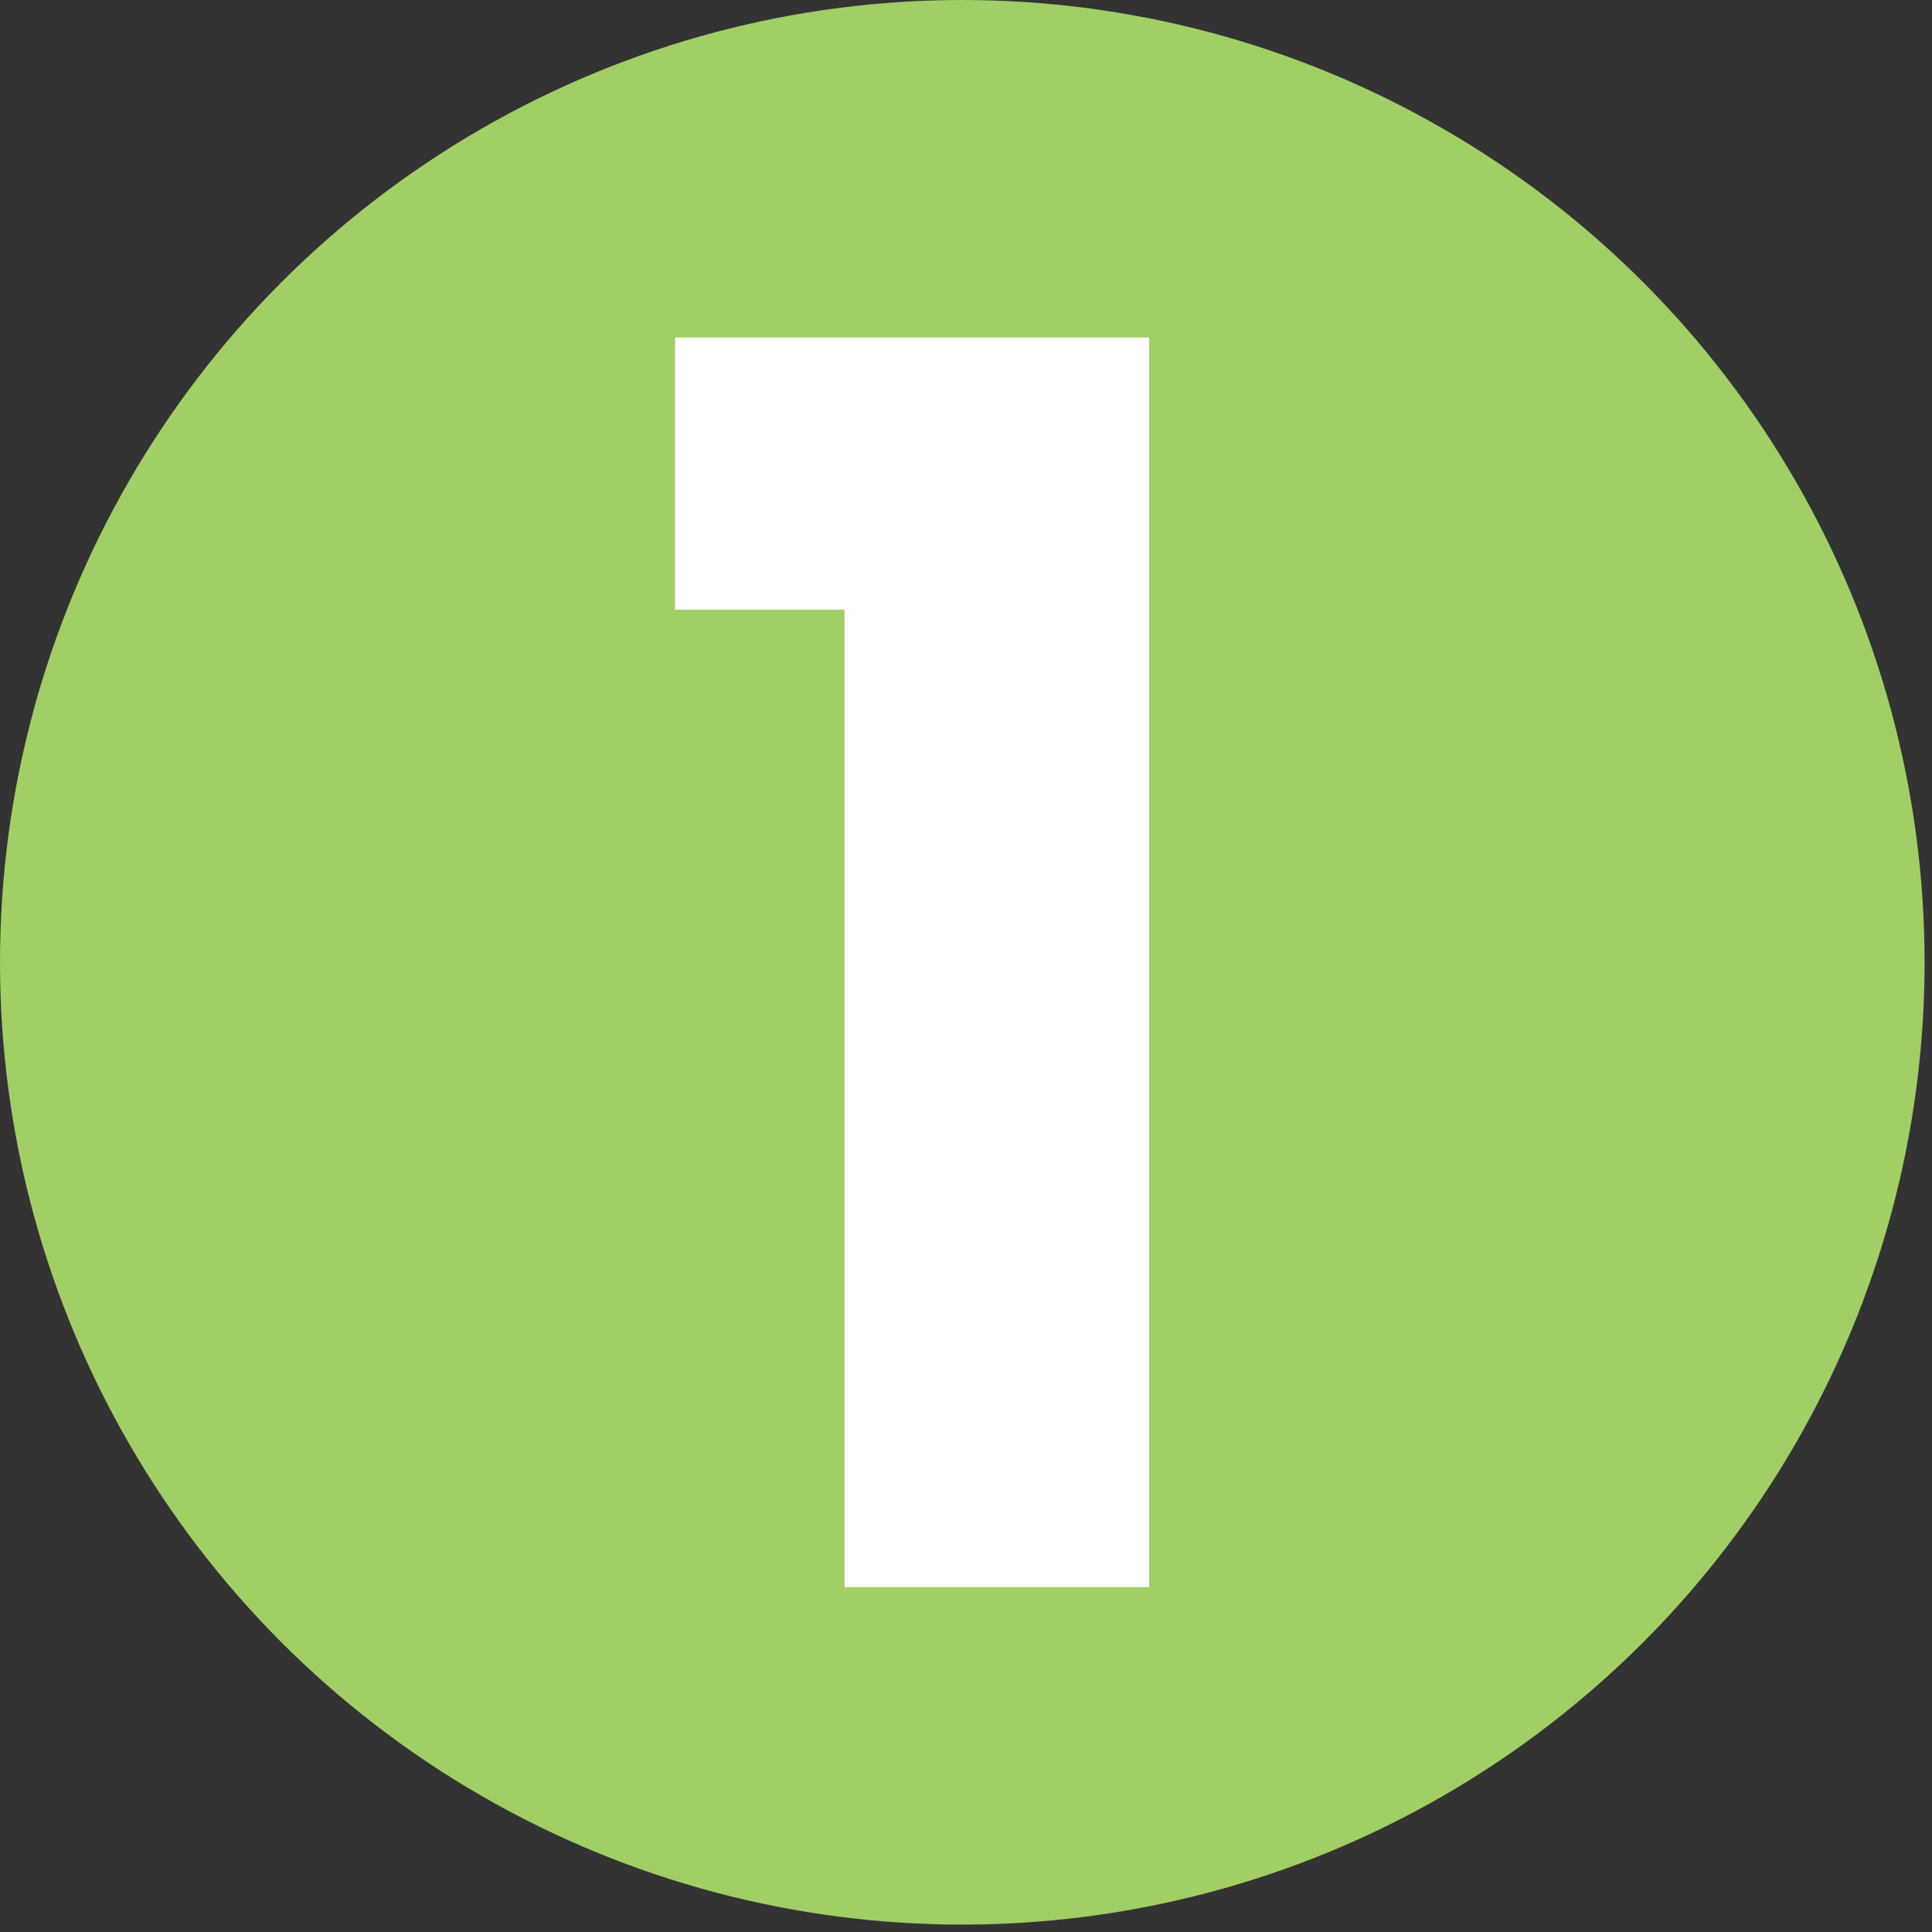 <?xml version="1.0" encoding="UTF-8" standalone="no"?> <svg xmlns="http://www.w3.org/2000/svg" xmlns:xlink="http://www.w3.org/1999/xlink" xmlns:serif="http://www.serif.com/" width="100%" height="100%" viewBox="0 0 157 157" version="1.1" xml:space="preserve" style="fill-rule:evenodd;clip-rule:evenodd;stroke-linejoin:round;stroke-miterlimit:2;"><rect x="0" y="0" width="157" height="157" fill="#333333" stroke="none"/><circle cx="78.199" cy="78.199" r="78.199" style="fill:#a1ce65;"></circle><path d="M54.858,49.544l-0,-22.117l38.531,-0l0,101.545l-24.76,0l-0,-79.428l-13.771,0Z" style="fill:#fff;fill-rule:nonzero;"></path></svg> 